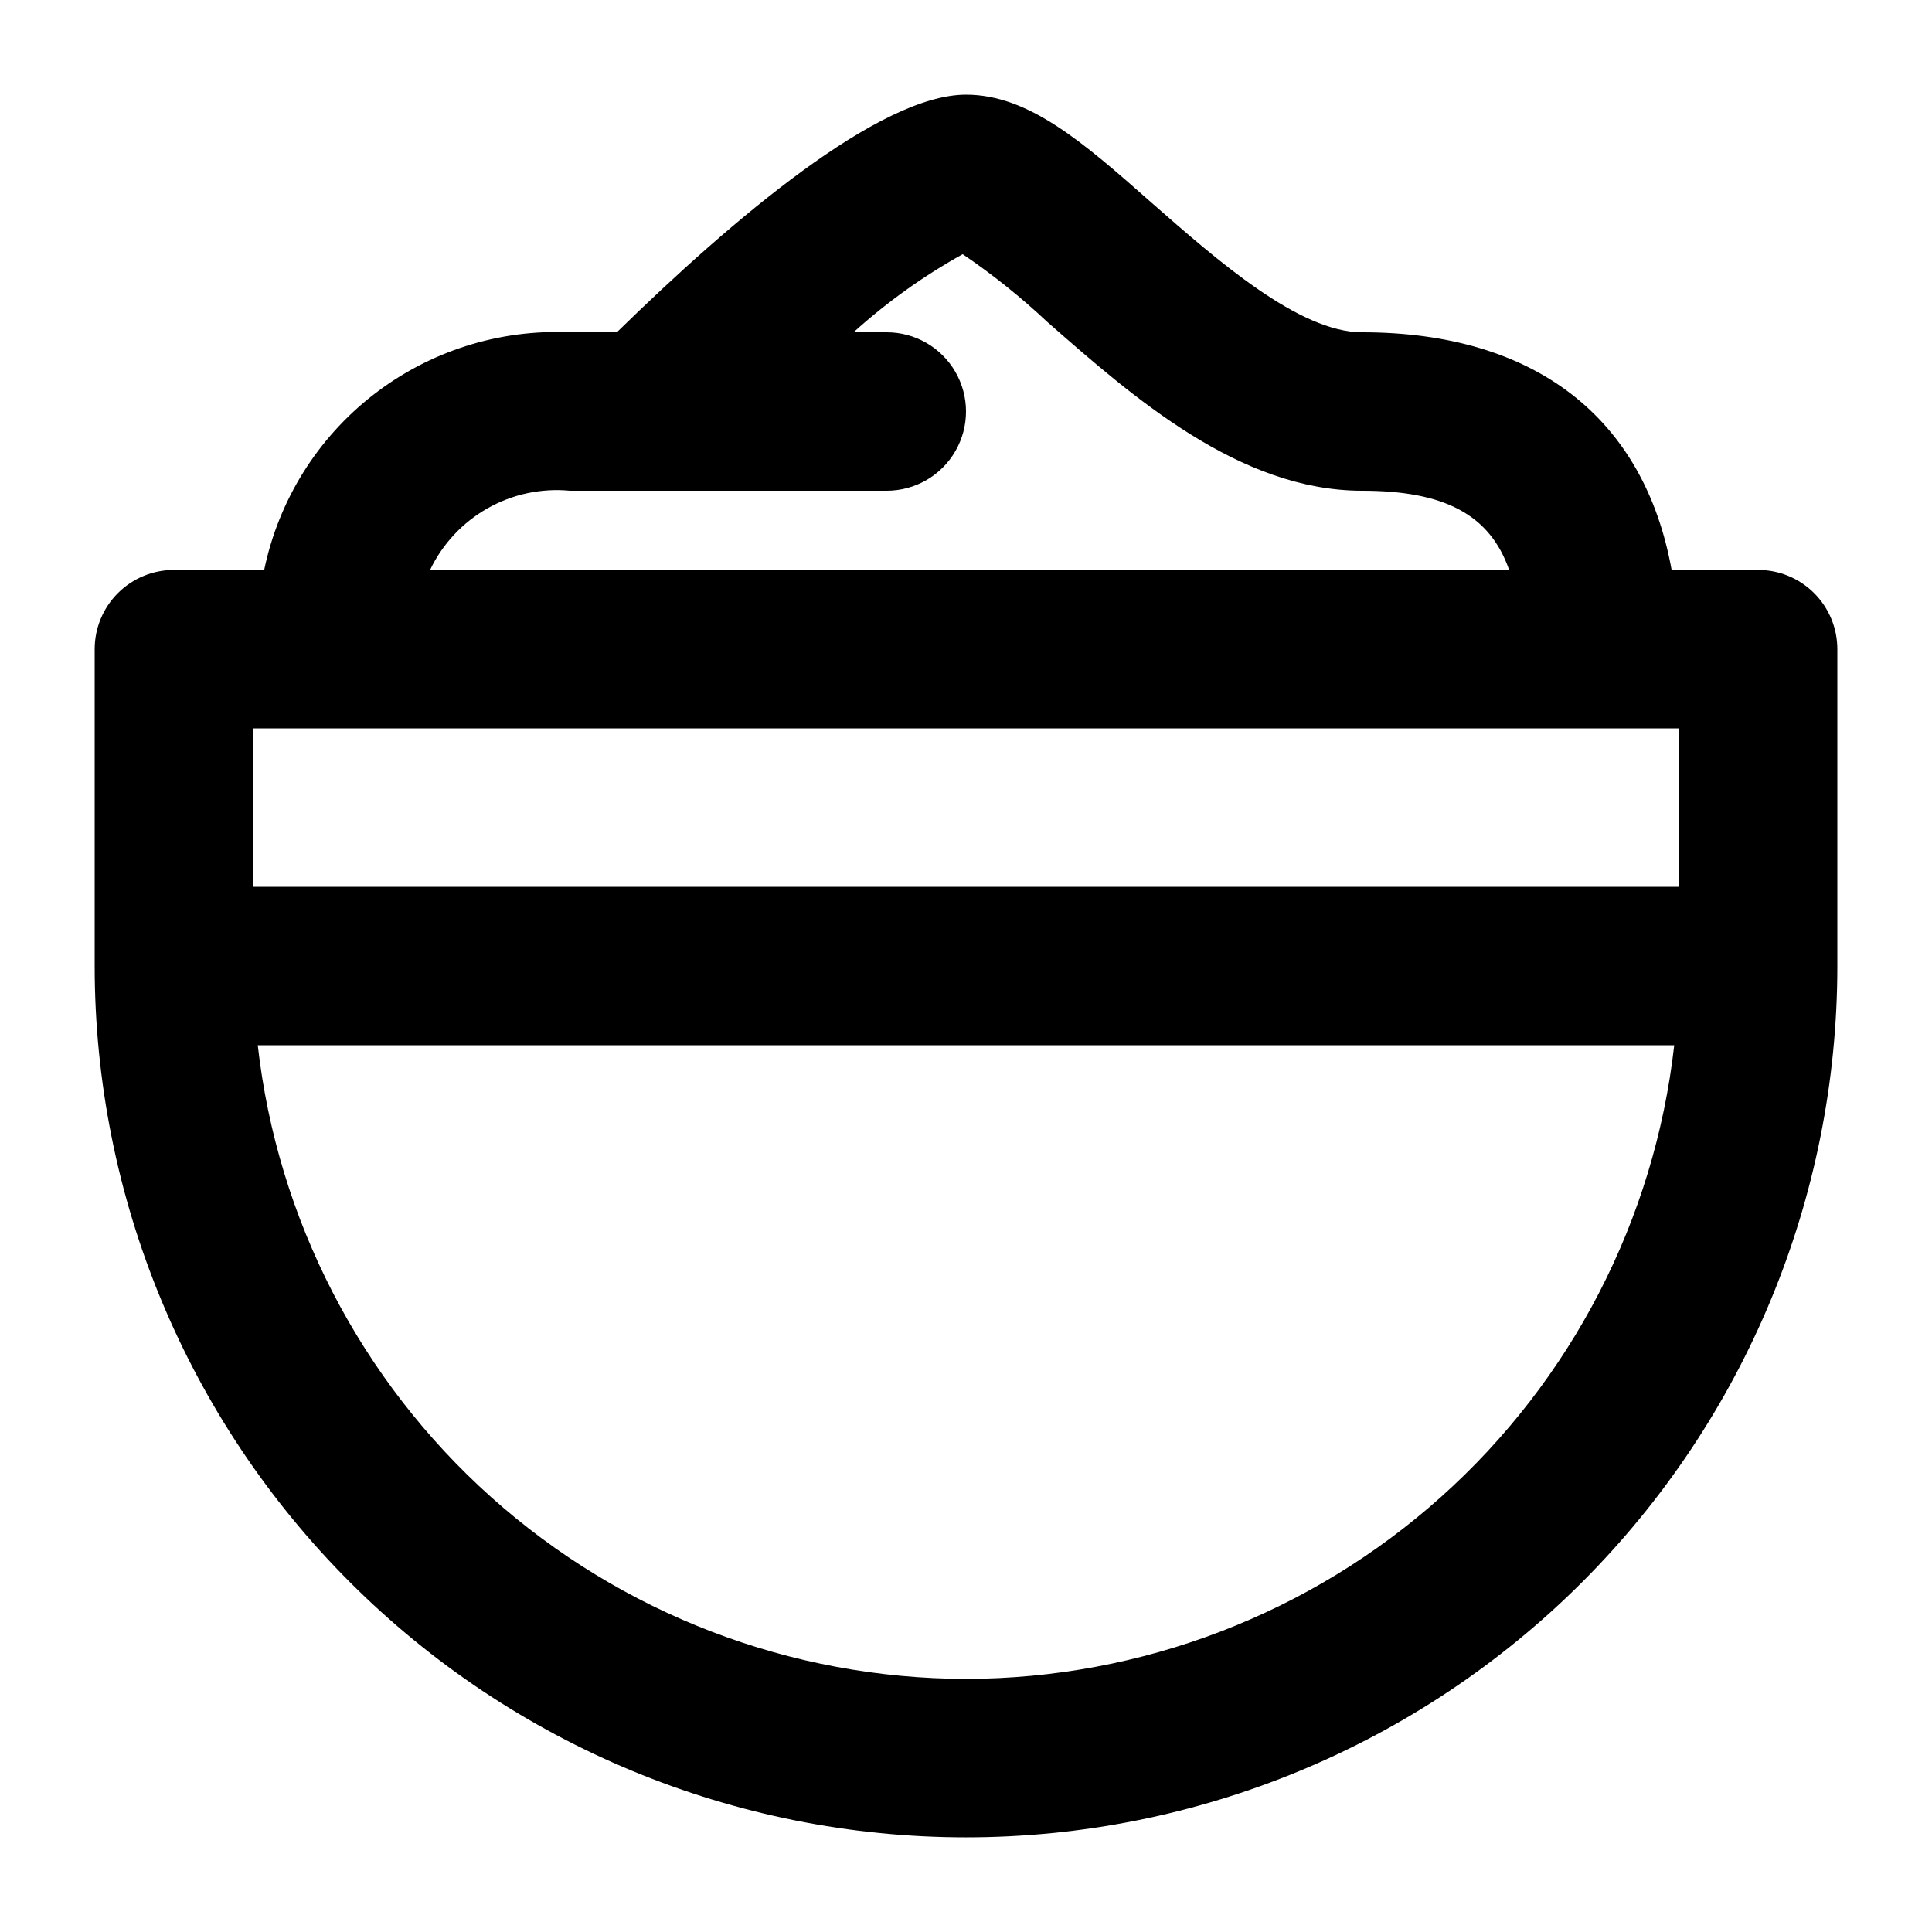 <?xml version="1.0" encoding="UTF-8"?>
<!-- Uploaded to: ICON Repo, www.svgrepo.com, Generator: ICON Repo Mixer Tools -->
<svg fill="#000000" width="800px" height="800px" version="1.1" viewBox="144 144 512 512" xmlns="http://www.w3.org/2000/svg">
 <path d="m609.92 295.04h-22.922c-7.262-40.242-36.168-62.977-82.039-62.977-16.668 0-38.309-19.02-55.715-34.281-18.219-16.102-32.641-28.695-49.242-28.695-22.969 0-61.781 32.895-92.535 62.977h-12.426c-18.789-0.848-37.262 5.027-52.109 16.566-14.852 11.543-25.102 27.996-28.922 46.41h-23.93c-5.566 0-10.906 2.211-14.844 6.148s-6.148 9.273-6.148 14.844v83.969c0 61.242 24.328 119.97 67.633 163.28 43.305 43.305 102.04 67.633 163.28 67.633s119.97-24.328 163.28-67.633c43.305-43.305 67.633-102.04 67.633-163.28v-83.969c0-5.57-2.211-10.906-6.148-14.844s-9.273-6.148-14.844-6.148zm-314.88-20.992h83.969c7.5 0 14.43-4 18.18-10.496 3.75-6.496 3.75-14.496 0-20.992s-10.68-10.496-18.18-10.496h-8.816c8.82-7.977 18.527-14.922 28.926-20.699 7.938 5.379 15.434 11.383 22.418 17.949 22.695 19.922 50.93 44.734 83.422 44.734 21.789 0 33.859 6.297 38.98 20.992h-285.97c3.285-6.875 8.605-12.574 15.234-16.328 6.629-3.758 14.254-5.383 21.84-4.664zm104.96 314.88v-0.004c-46.449-0.066-91.246-17.219-125.86-48.191-34.613-30.969-56.621-73.59-61.832-119.74h375.38c-5.211 46.152-27.219 88.773-61.832 119.74-34.613 30.973-79.41 48.125-125.86 48.191zm188.93-209.92h-377.86v-41.984h377.86z"/>
</svg>